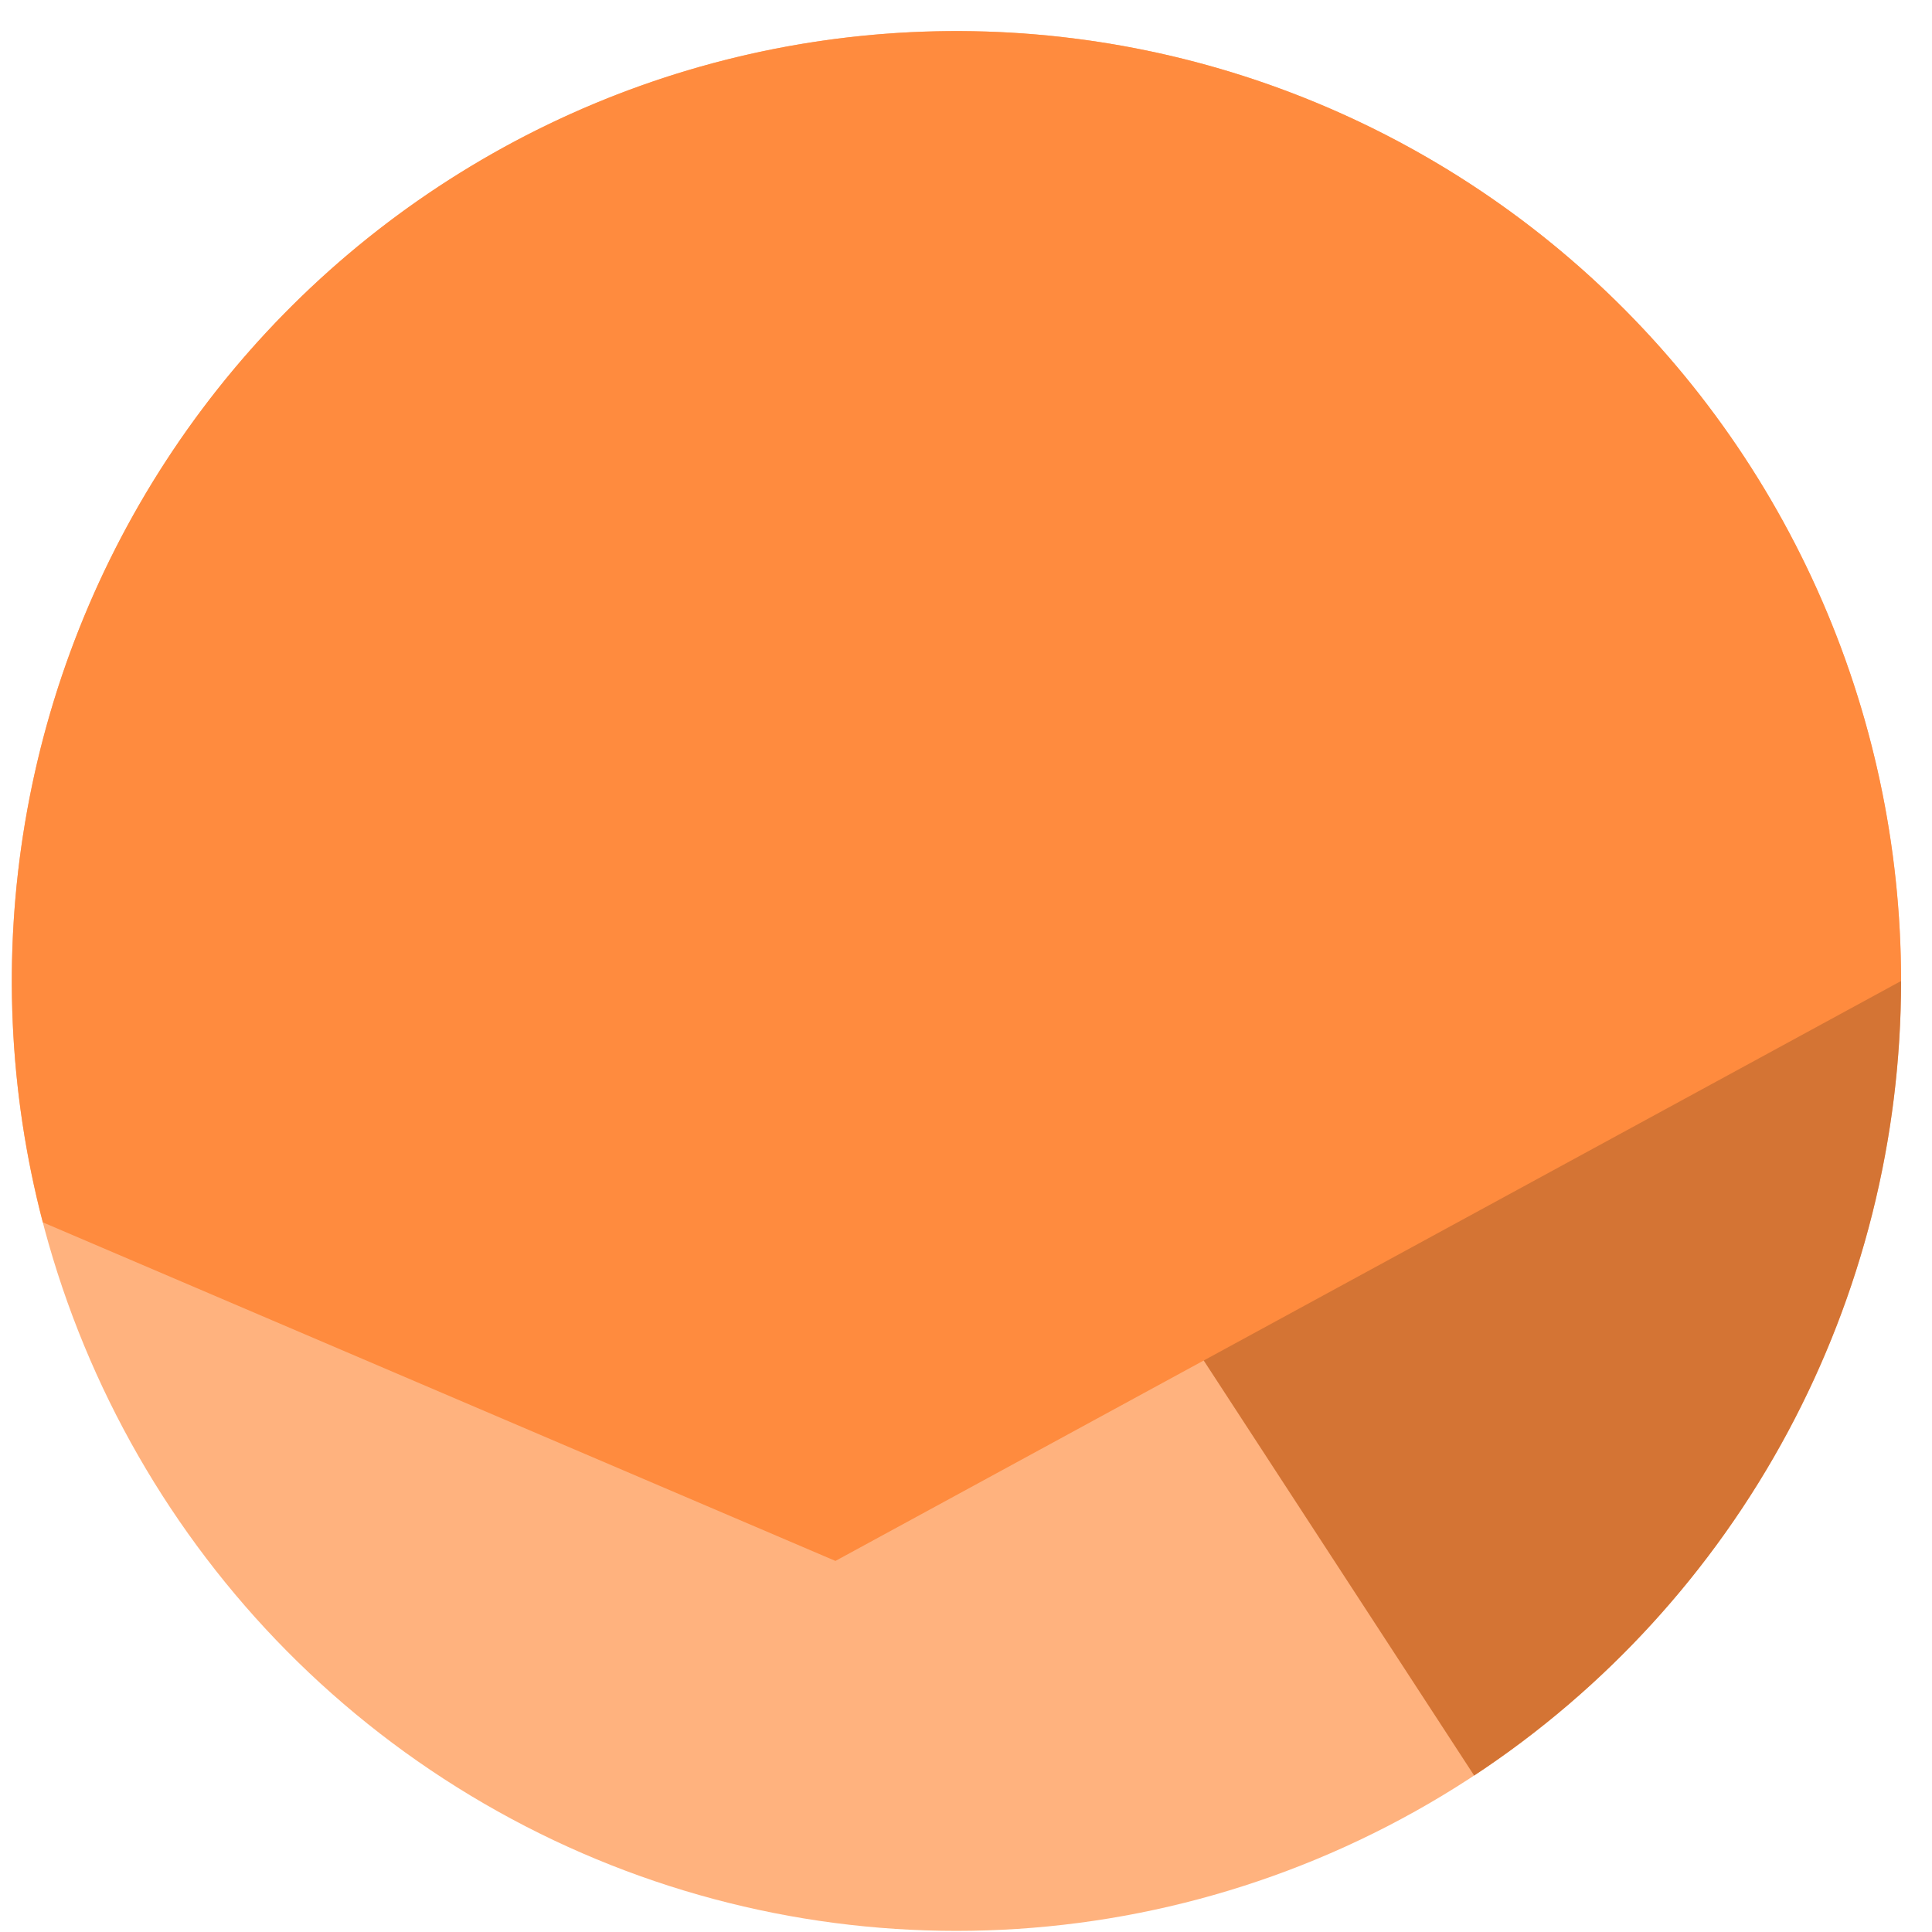 <svg xmlns="http://www.w3.org/2000/svg" width="45" height="45" viewBox="0 0 45 45" fill="none">
  <ellipse cx="22.277" cy="22.849" rx="22.002" ry="22.125" fill="#FFB27E"/>
  <path d="M44.28 22.849C44.28 26.521 43.371 30.136 41.635 33.367C39.899 36.597 37.391 39.343 34.336 41.356L22.277 22.849H44.28Z" fill="#D47434"/>
  <path d="M44.28 22.849C44.28 19.704 43.613 16.595 42.324 13.73C41.035 10.865 39.154 8.309 36.805 6.232C34.456 4.156 31.694 2.607 28.703 1.688C25.712 0.77 22.561 0.503 19.459 0.906C16.357 1.309 13.377 2.372 10.716 4.025C8.055 5.677 5.775 7.881 4.028 10.49C2.281 13.098 1.107 16.051 0.585 19.152C0.062 22.253 0.203 25.43 0.998 28.471L19.459 36.357L44.28 22.849Z" fill="#FF8B3E"/>
</svg>